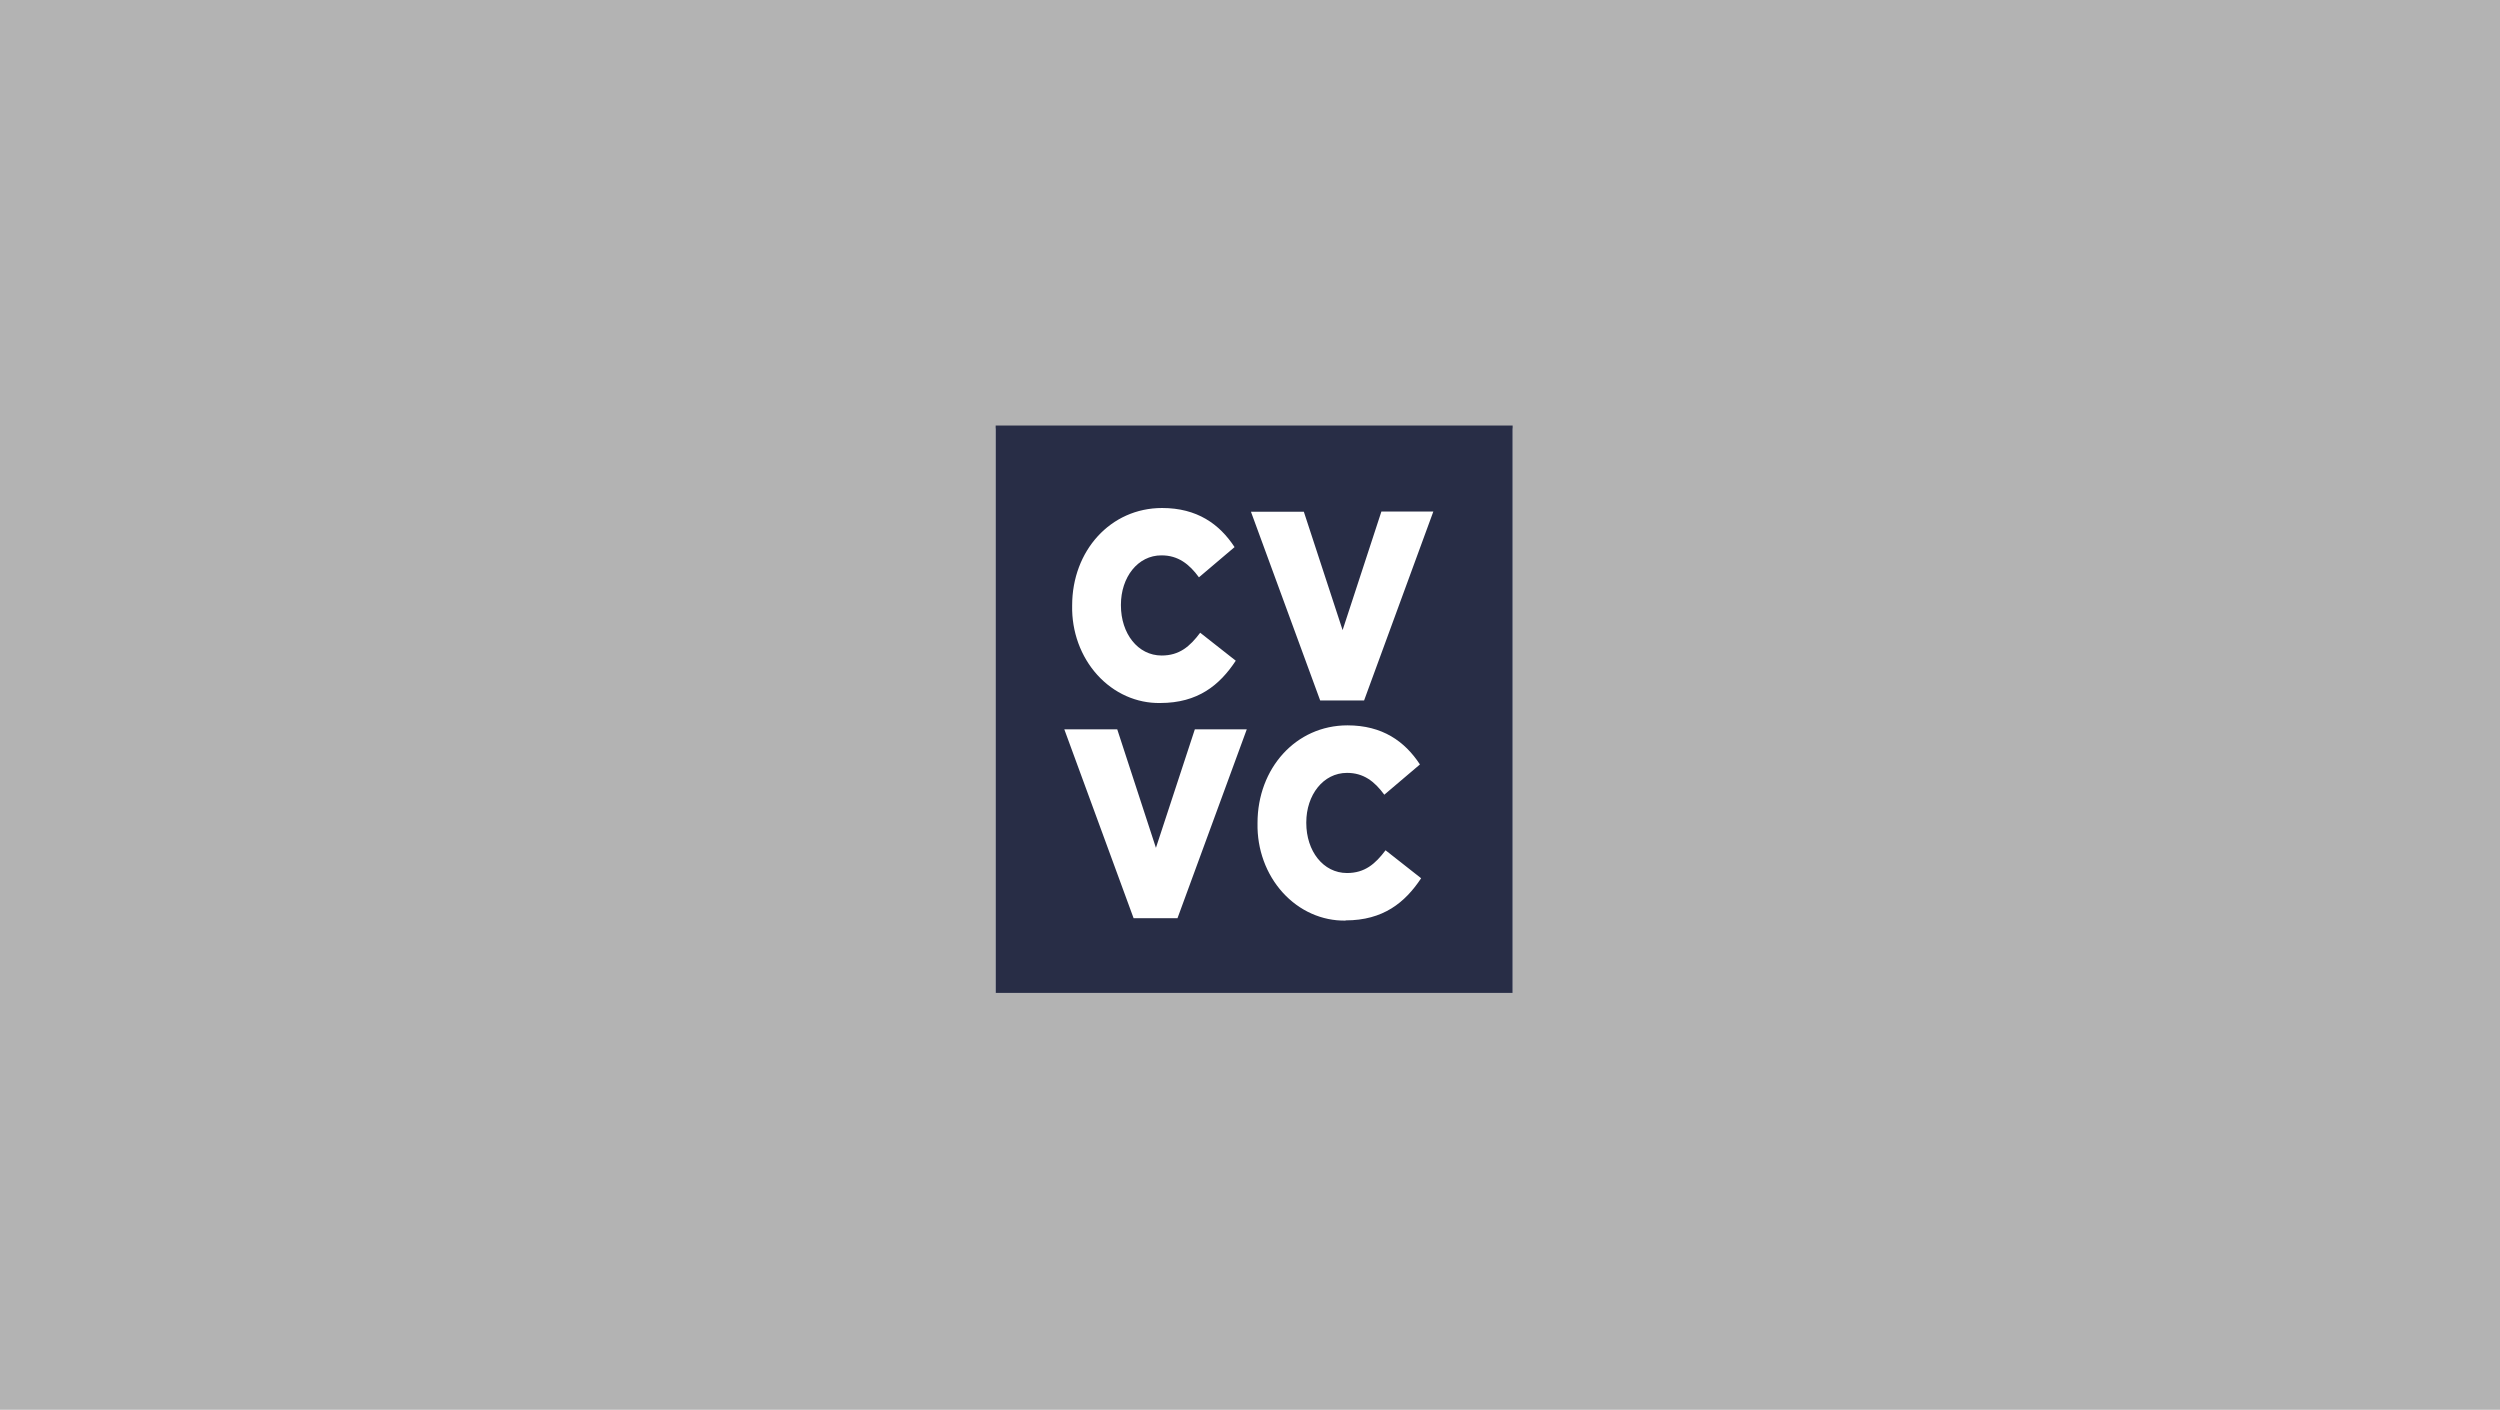 <svg width="282" height="159" viewBox="0 0 282 159" fill="none" xmlns="http://www.w3.org/2000/svg">
<rect x="0" y="0" width="282" height="159" fill="#808080" stroke="none"/>
<g clip-path="url(#clip0_7694_283)">
<rect width="283" height="159" fill="white" fill-opacity="0.4"/>
<g clip-path="url(#clip1_7694_283)">
<path d="M170.625 48.32H112.311V112H170.625V48.32Z" fill="white"/>
<path d="M112.311 48V112H170.625V48H112.311ZM120.939 68.292C120.939 62.132 125.257 57.303 131.087 57.303C135.023 57.303 137.554 59.106 139.259 61.713L135.241 65.122C134.144 63.616 132.879 62.646 131.034 62.646C128.334 62.624 126.44 65.135 126.44 68.21V68.292C126.44 71.448 128.338 73.942 131.034 73.942C133.043 73.942 134.226 72.914 135.381 71.371L139.395 74.528C137.583 77.274 135.134 79.299 130.869 79.299C129.554 79.322 128.249 79.053 127.03 78.509C125.812 77.965 124.706 77.157 123.779 76.133C122.852 75.109 122.123 73.891 121.635 72.55C121.147 71.21 120.91 69.775 120.939 68.332V68.292ZM132.821 103.572H127.87L120.055 82.27H126.025L130.389 95.636L134.777 82.27H140.636L132.821 103.572ZM151.778 103.843C150.464 103.865 149.16 103.597 147.942 103.054C146.725 102.511 145.62 101.704 144.693 100.682C143.766 99.659 143.036 98.443 142.547 97.104C142.058 95.765 141.821 94.332 141.848 92.89V92.831C141.848 86.671 146.166 81.82 151.996 81.82C155.932 81.82 158.463 83.623 160.168 86.23L156.15 89.643C155.041 88.132 153.808 87.181 151.943 87.181C149.247 87.181 147.349 89.688 147.349 92.768V92.831C147.349 95.988 149.247 98.477 151.943 98.477C153.952 98.477 155.135 97.449 156.29 95.911L160.304 99.067C158.492 101.796 156.043 103.82 151.778 103.82V103.843ZM153.87 79.01H148.915L141.108 57.727H147.074L151.446 71.078L155.821 57.704H161.68L153.87 79.01Z" fill="#282D46"/>
</g>
</g>
<defs>
<clipPath id="clip0_7694_283">
<rect width="282" height="159" fill="white"/>
</clipPath>
<clipPath id="clip1_7694_283">
<rect width="59" height="64" fill="white" transform="translate(112 48)"/>
</clipPath>
</defs>
</svg>
